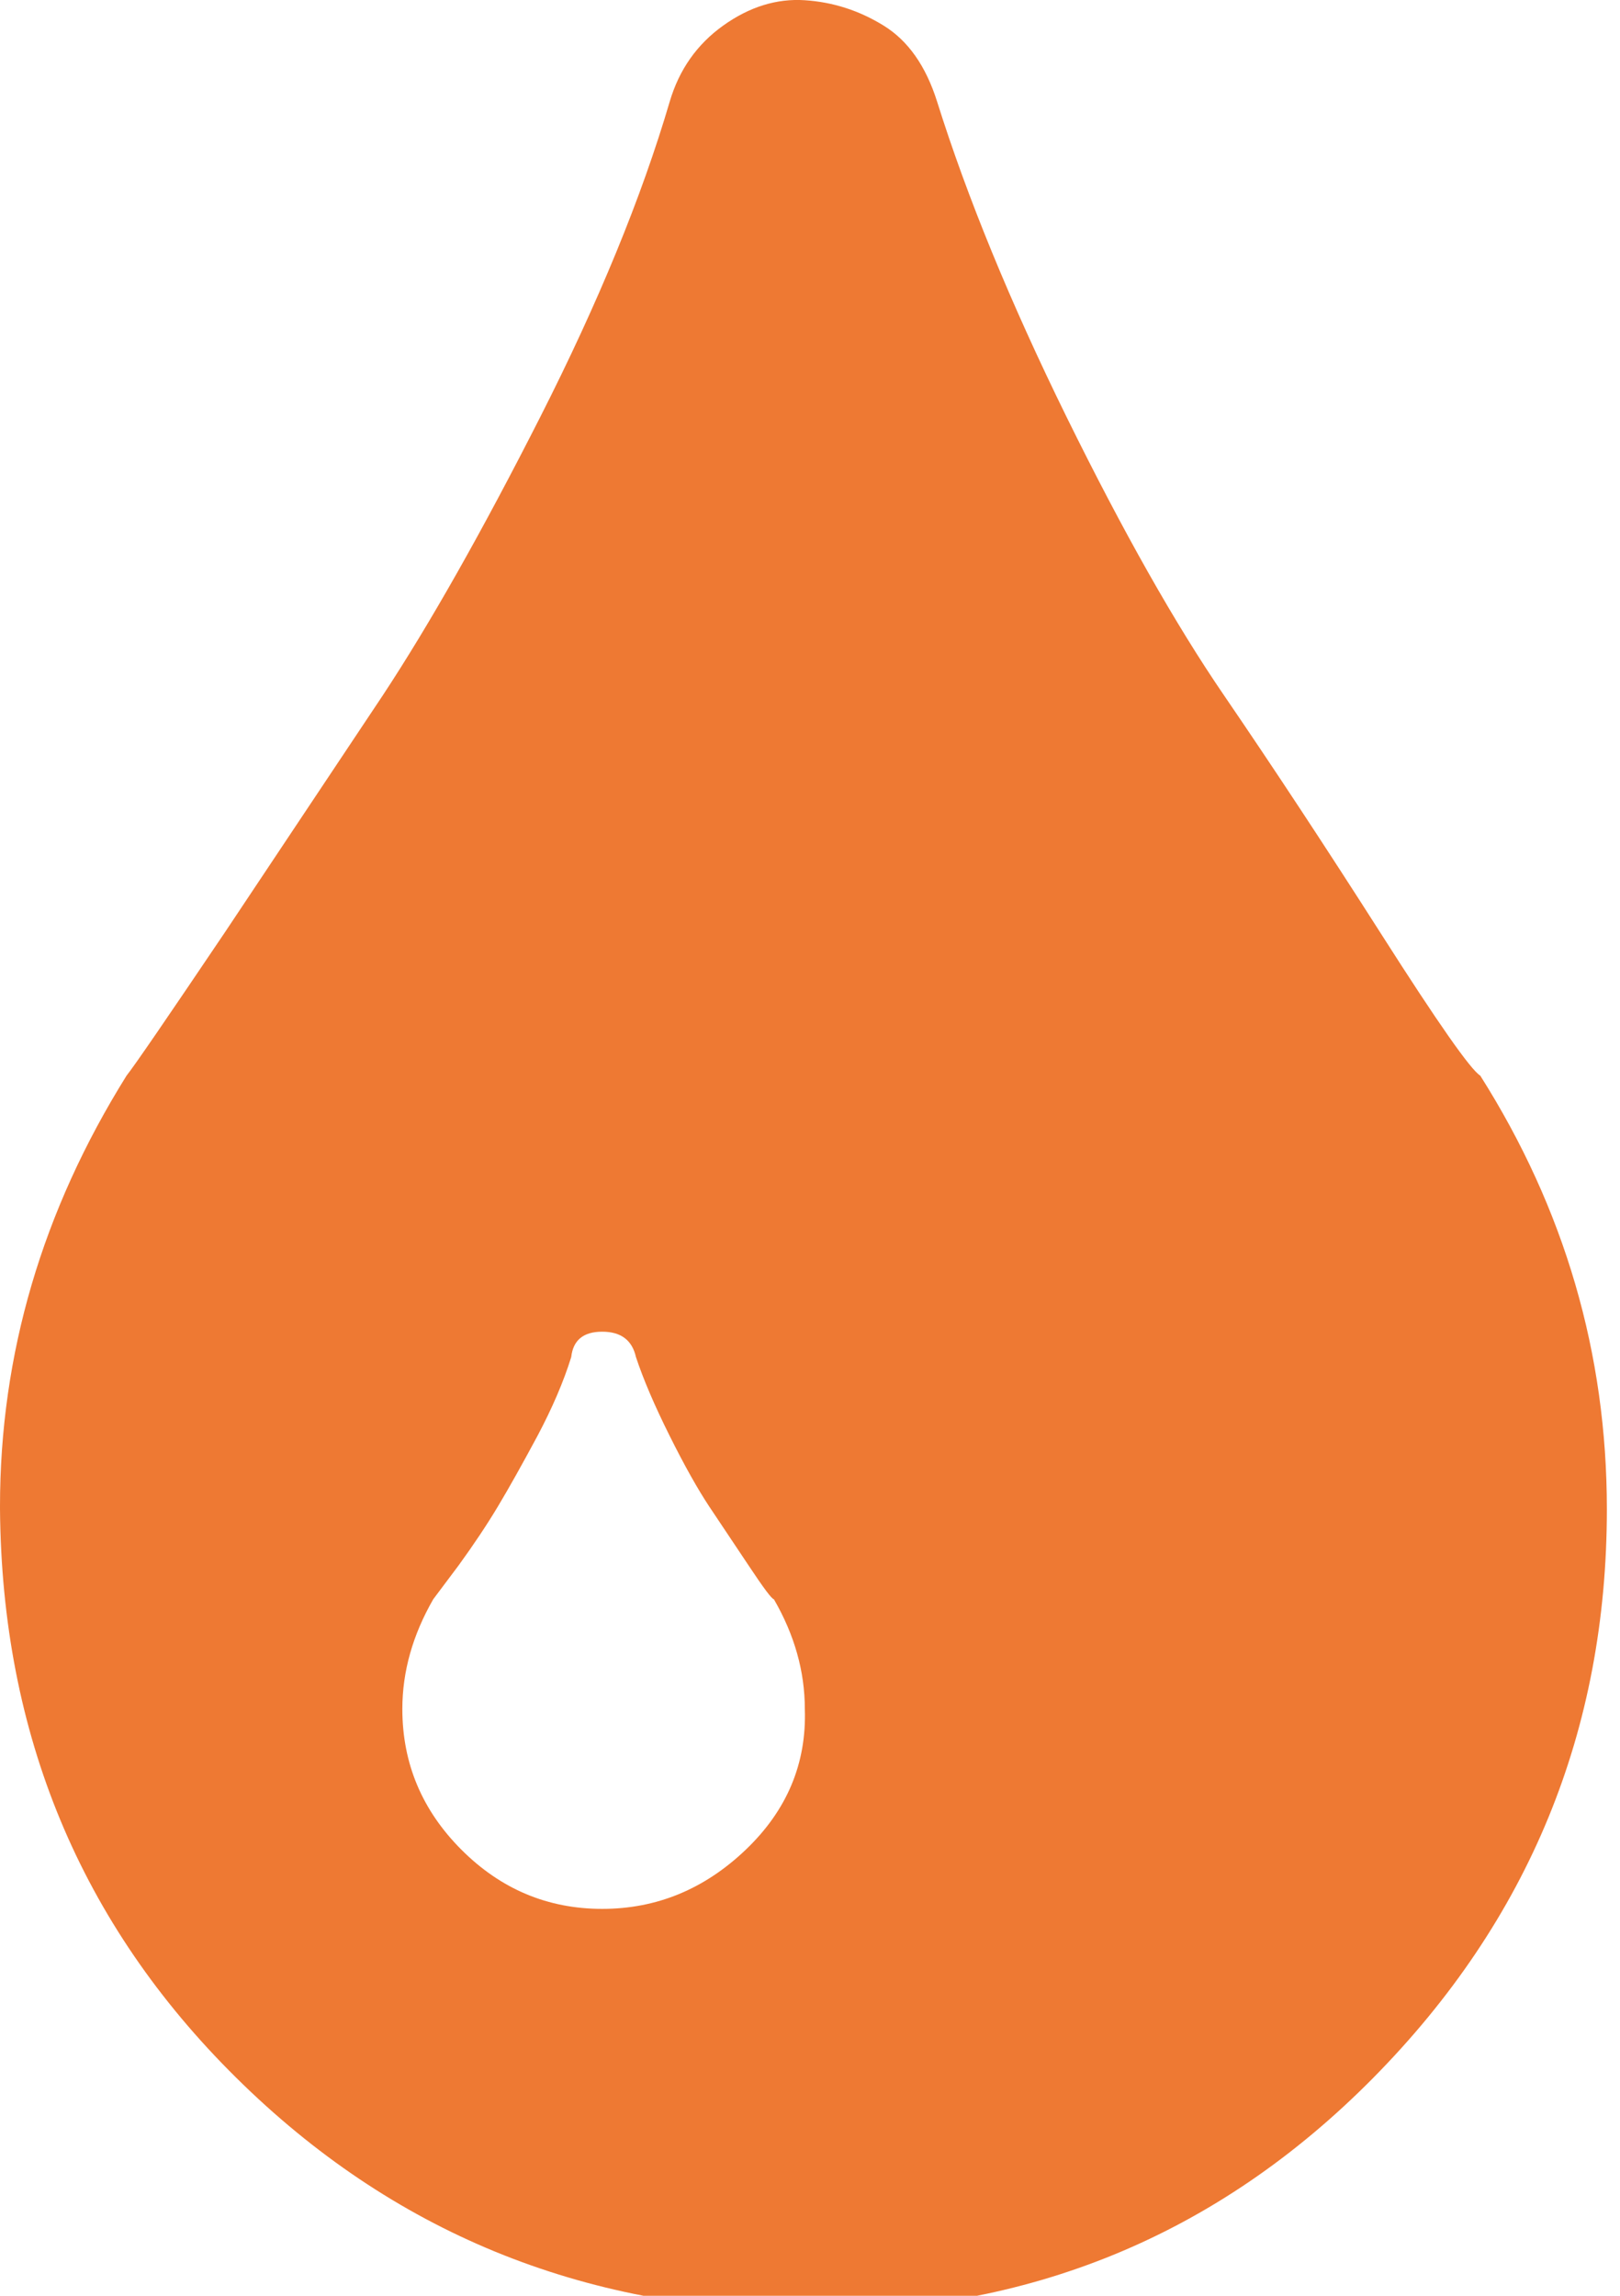 <!DOCTYPE svg PUBLIC "-//W3C//DTD SVG 1.1//EN" "http://www.w3.org/Graphics/SVG/1.1/DTD/svg11.dtd"><svg xmlns="http://www.w3.org/2000/svg" width="36" height="51" viewBox="0 0 36 51"><path fill="#EE7933" d="M0 33.462c0-3.377.938-6.566 2.813-9.568.168-.209.896-1.271 2.189-3.189l3.502-5.254c1.043-1.582 2.211-3.646 3.502-6.189s2.252-4.879 2.877-7.006c.209-.707.604-1.271 1.188-1.688s1.189-.604 1.814-.563 1.209.229 1.75.563c.543.334.939.896 1.189 1.688.668 2.127 1.627 4.463 2.877 7.006 1.252 2.543 2.418 4.607 3.502 6.189 1.084 1.586 2.252 3.357 3.502 5.316 1.25 1.961 1.98 3.002 2.189 3.127 1.875 2.961 2.814 6.172 2.814 9.631 0 4.92-1.732 9.131-5.191 12.633-3.461 3.502-7.672 5.232-12.633 5.191-4.963-.043-9.174-1.771-12.633-5.191-3.46-3.418-5.212-7.629-5.251-12.633v-.063zm8.941 4.502c0 1.211.439 2.252 1.313 3.127.877.877 1.918 1.314 3.129 1.314 1.209 0 2.271-.438 3.189-1.314.916-.875 1.354-1.916 1.313-3.127 0-.832-.229-1.646-.688-2.438-.043 0-.23-.25-.563-.752l-.877-1.313c-.248-.375-.543-.896-.875-1.563-.334-.668-.584-1.252-.75-1.752-.084-.375-.334-.563-.75-.563-.418 0-.646.188-.688.563-.168.543-.418 1.125-.75 1.752-.336.625-.627 1.146-.877 1.563-.25.418-.543.855-.875 1.313l-.564.752c-.456.792-.687 1.606-.687 2.438z"/></svg>